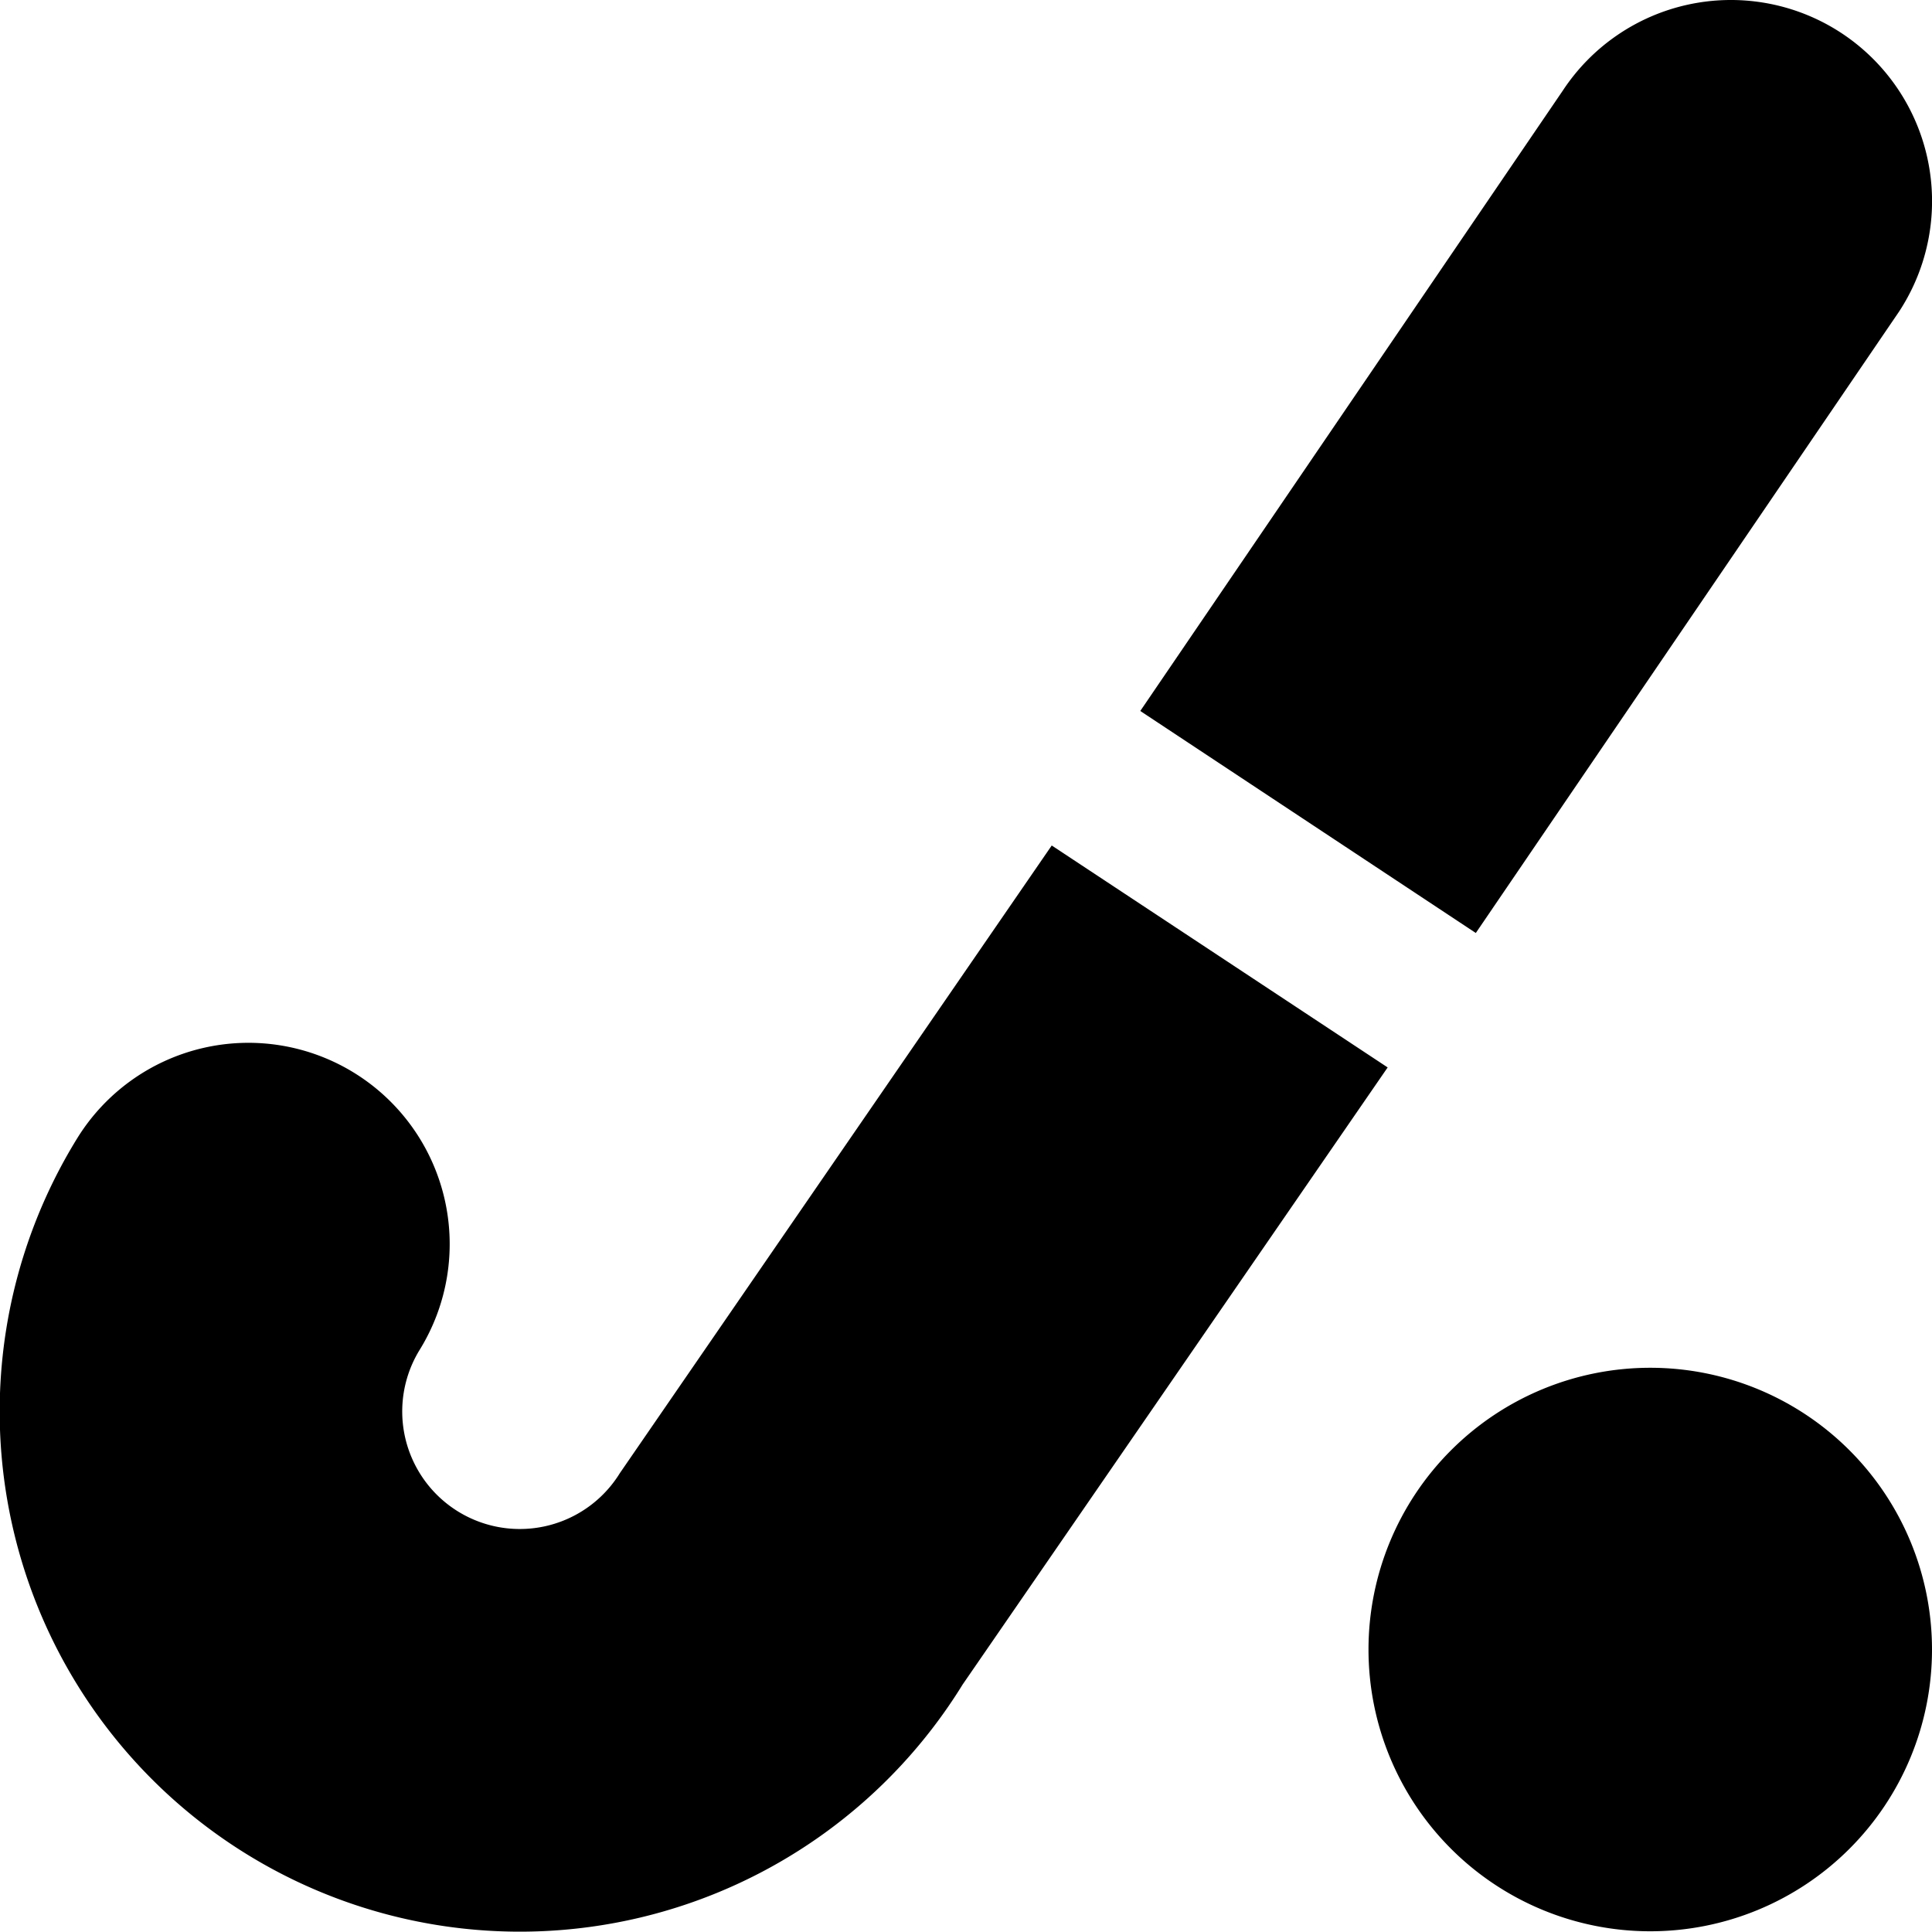 <?xml version="1.0" encoding="UTF-8"?>
<svg xmlns="http://www.w3.org/2000/svg" id="Layer_1" data-name="Layer 1" viewBox="0 0 24 24" width="512" height="512"><path d="M14.165,8.832l5.249-7.707a2.5,2.5,0,0,1,3.4-.753h0a2.5,2.5,0,0,1,.776,3.5L18.333,11.59Zm-1.1,1.671L7.7,18.3a1.46,1.46,0,1,1-2.486-1.533A2.5,2.5,0,1,0,.958,14.142a6.46,6.46,0,0,0,11,6.784l5.28-7.666ZM24,20.491a3.5,3.5,0,1,0-3.5,3.5A3.5,3.5,0,0,0,24,20.491Z"/></svg>
